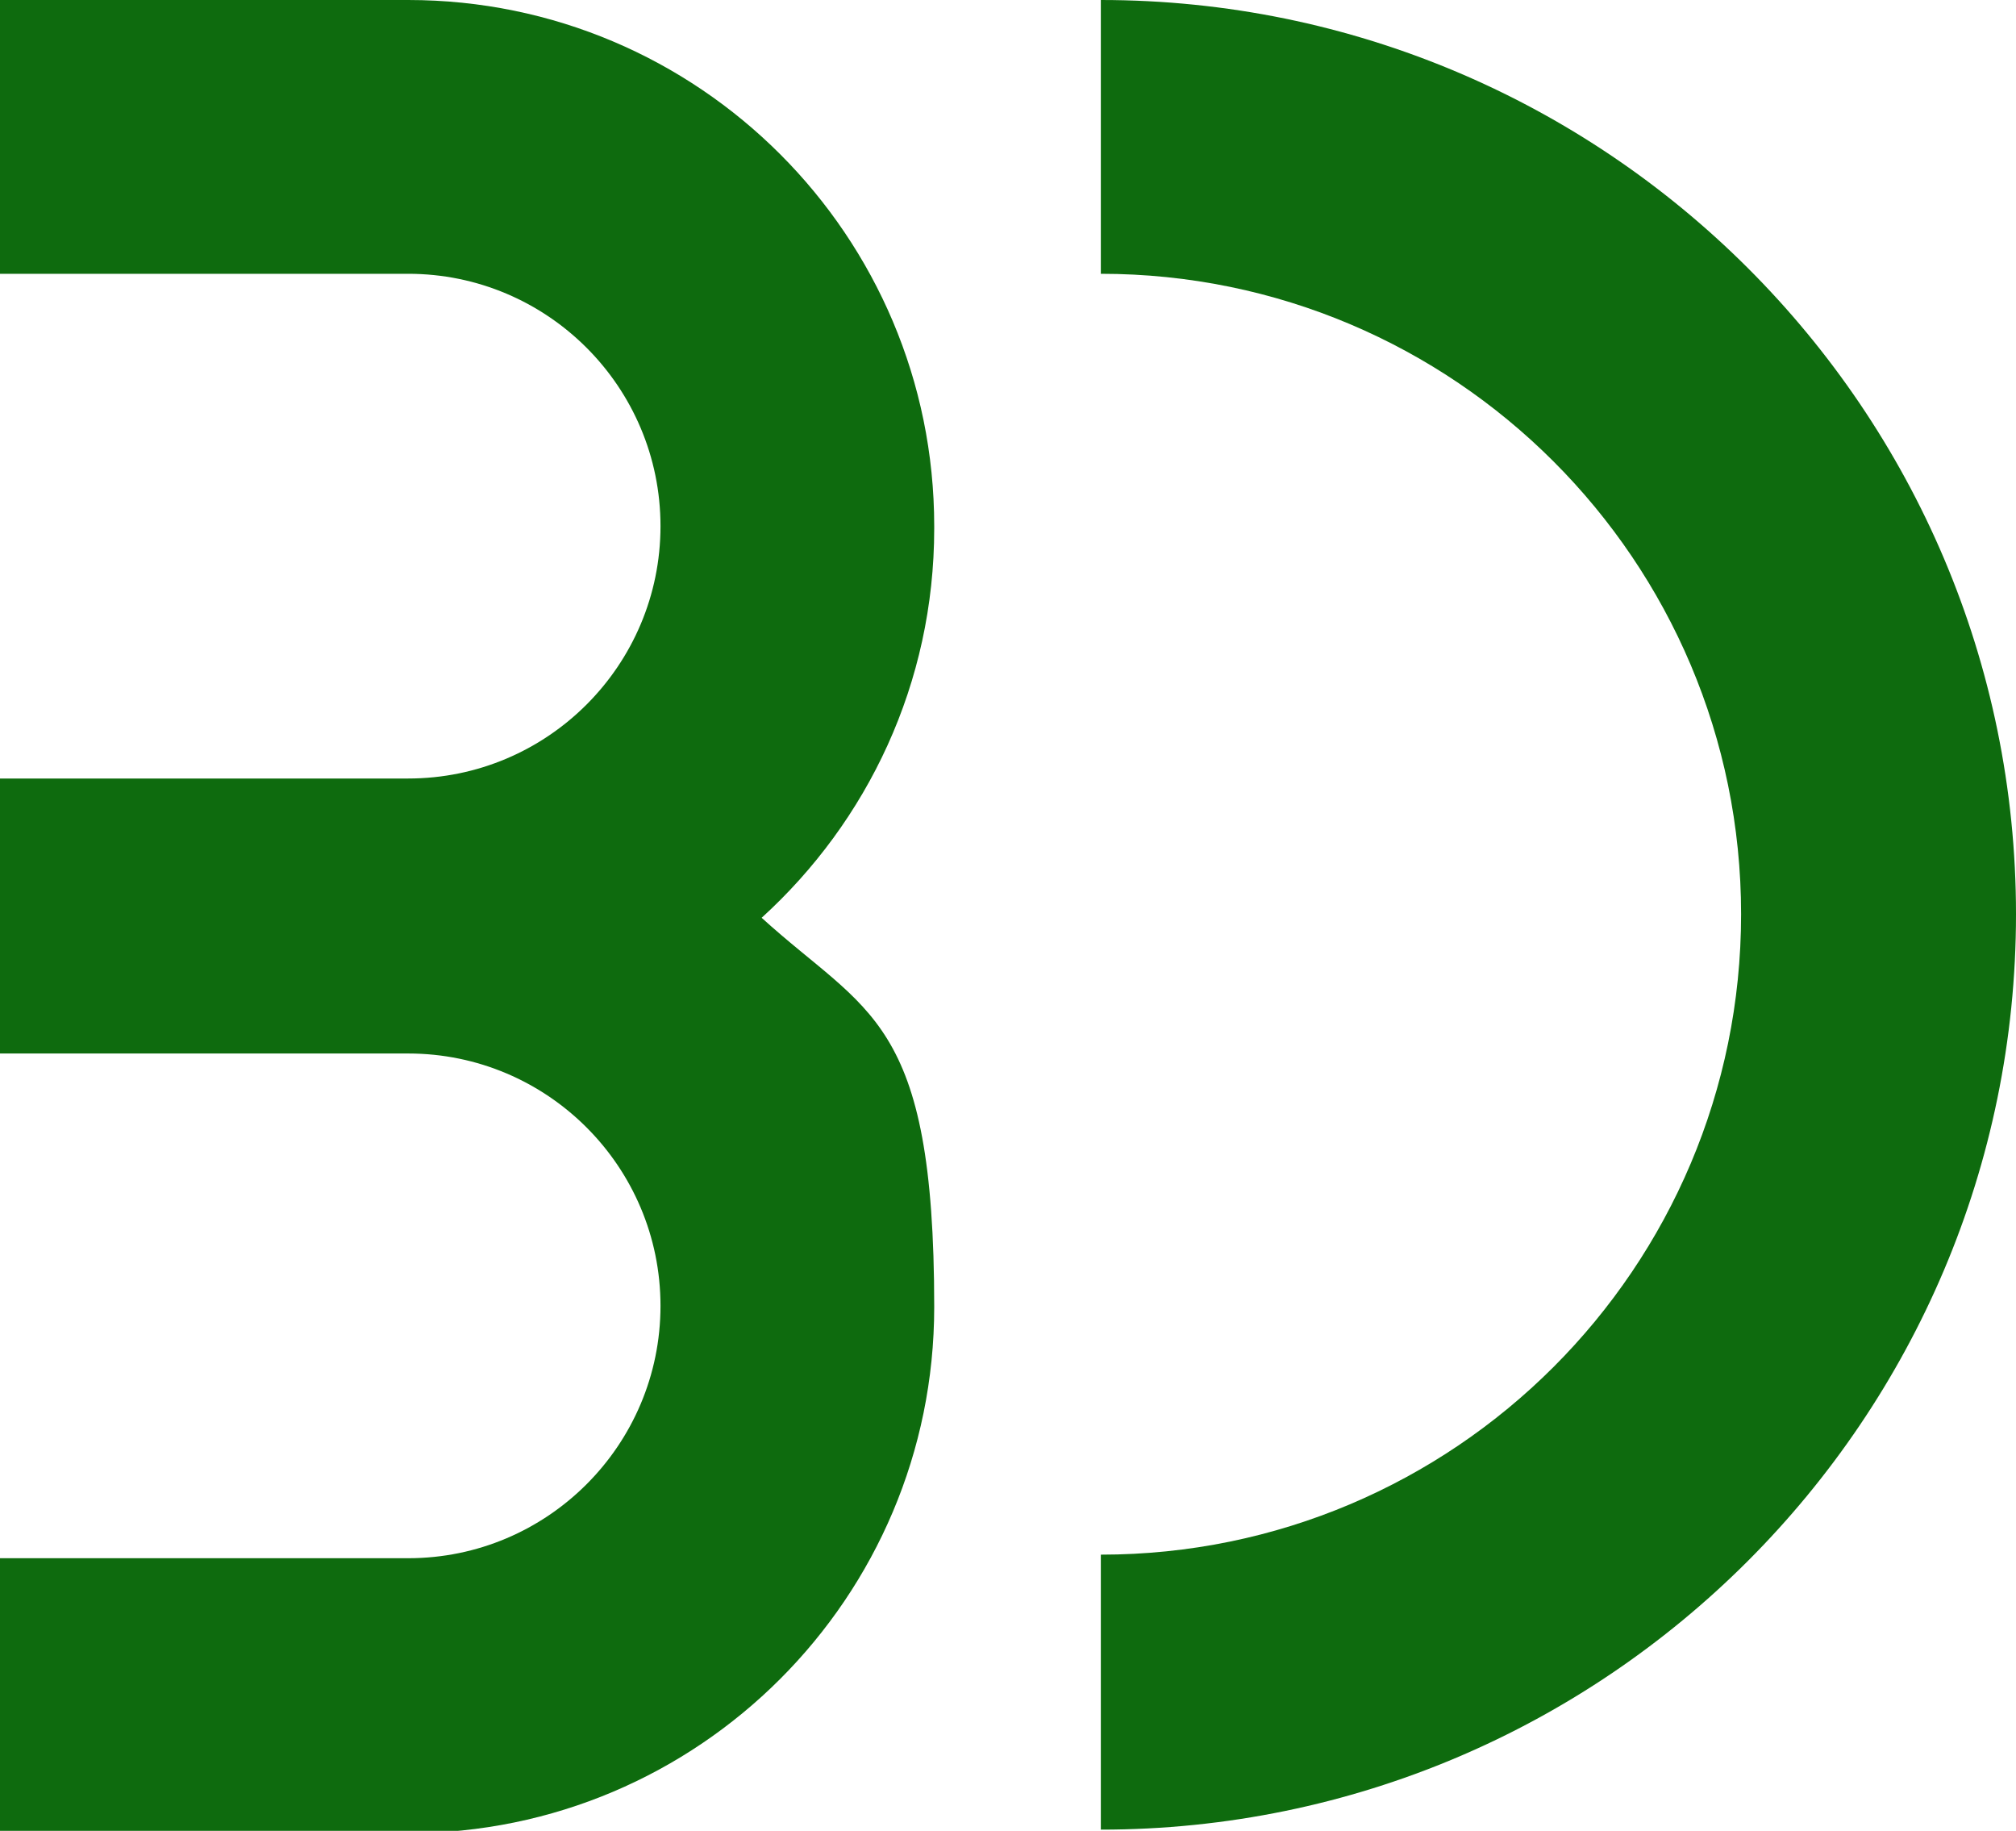 <?xml version="1.0" encoding="UTF-8"?>
<svg xmlns="http://www.w3.org/2000/svg" id="b" version="1.1" viewBox="0 0 169.4 153.8">
  <defs>
    <style>
      .st0 {
        fill: #0e6b0e;
      }
    </style>
  </defs>
  <g id="c">
    <path class="st0" d="M78.5,44.2C78.5,19.8,58.7,0,34.3,0H0v23h34.3c11.7,0,21.2,9.5,21.2,21.2s-9.5,21.2-21.2,21.2H0v23.1h34.3c11.7,0,21.2,9.5,21.2,21.2s-9.5,21.2-21.2,21.2H0v23.1h34.3c24.4,0,44.2-19.8,44.2-44.2s-5.6-24.6-14.5-32.7c8.9-8.1,14.5-19.7,14.5-32.7h0Z"></path>
    <path class="st0" d="M92.5,0v23c29.7,0,53.8,24.1,53.8,53.8s-24.1,53.8-53.8,53.8v23.1c42.4,0,76.9-34.5,76.9-76.9S134.9,0,92.5,0Z"></path>
  </g>
</svg>
